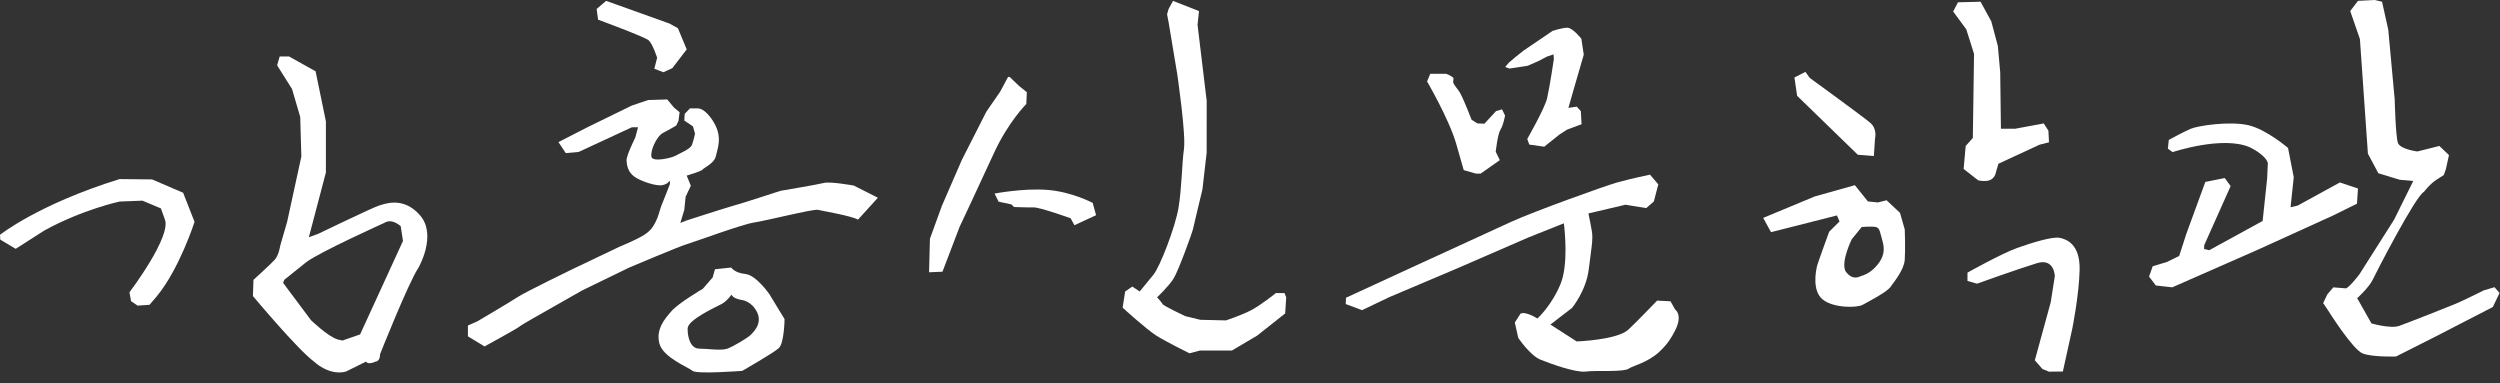 <?xml version="1.0" encoding="UTF-8"?>
<svg width="489px" height="75px" viewBox="0 0 489 75" version="1.1" xmlns="http://www.w3.org/2000/svg" xmlns:xlink="http://www.w3.org/1999/xlink">
    <rect x="0" y="0" width="489" height="75" fill="#333333" stroke="none"/>
    <!-- Generator: Sketch 54.1 (76490) - https://sketchapp.com -->
    <title>intro-logo</title>
    <desc>Created with Sketch.</desc>
    <g id="intro-logo" stroke="none" stroke-width="1" fill="none" fill-rule="evenodd">
        <path d="M461.22,0.168 L464.506,-7.10542736e-15 L465.928,0.337 L467.146,5.82 L468.405,19.485 C468.405,19.485 468.578,26.776 469.047,27.986 C469.518,29.199 472.836,29.629 472.836,29.629 L477.137,28.549 L479.02,30.331 L478.405,33.121 L478.007,34.233 L476.623,35.125 C475.352,35.908 474.125,37.524 474.125,37.524 C472.52,38.275 464.845,53.153 464.109,54.698 C463.37,56.24 461.068,58.33 461.068,58.33 L463.855,63.255 C463.855,63.255 467.604,64.344 469.274,63.746 C470.943,63.153 478.79,60.067 480.364,59.405 C481.937,58.739 485.844,56.793 485.844,56.793 L487.918,56.175 L488.915,57.302 L487.591,60.057 L476.481,65.783 L468.665,69.729 C468.665,69.729 464.101,69.892 462.143,69.138 C460.182,68.386 455.4,60.758 455.4,60.758 L454.412,59.284 L455.23,57.574 L456.395,56.207 L458.646,56.386 C459.161,56.778 461.506,53.643 461.506,53.643 L468.291,42.962 L472.033,35.4 L469.398,35.164 L465.203,33.889 L463.163,30.054 L461.6,7.646 L459.706,2.162 L461.22,0.168 Z M431.116,48.697 L432.122,48.945 L442.572,43.219 L443.461,34.842 L443.587,31.856 C443.051,30.184 440.057,28.807 440.057,28.807 C434.731,26.48 424.957,29.755 424.957,29.755 L424.035,29.074 L424.217,27.369 C424.217,27.369 426.993,25.84 428.481,25.2 C429.968,24.557 436.244,23.655 439.803,24.495 C443.363,25.336 447.541,28.946 447.541,28.946 L448.657,34.667 L448.034,40.54 L449.413,40.218 L457.685,35.689 L461.219,36.867 L461.025,39.838 L456.308,42.17 L441.632,48.843 L424.891,56.201 L421.684,55.841 L420.352,54.097 L421.071,52.074 L423.84,51.243 L426.25,50.067 L427.611,45.842 L431.364,35.583 L435.162,34.824 L436.313,36.401 L431.149,47.942 L431.116,48.697 Z" id="k" fill="#FFFFFF"></path>
        <path d="M384.837,53.328 C384.837,53.328 391.469,49.608 394.495,48.524 C397.523,47.44 401.458,46.244 402.86,46.52 C404.26,46.792 406.889,47.784 406.773,52.812 C406.655,57.841 405.321,64.377 405.321,64.377 L403.496,72.668 L400.787,72.697 L399.504,72.179 L398.016,70.471 L401.13,59.088 L401.924,53.998 C401.924,53.998 401.837,50.449 398.462,51.467 C395.083,52.486 386.703,55.488 386.703,55.488 L384.837,54.945 L384.837,53.328 Z M382.977,0.451 L387.398,0.336 L389.492,4.174 L390.776,8.978 L391.241,14.14 L391.381,25.185 L394.146,25.185 L399.756,24.142 L400.664,25.551 L400.786,27.829 L398.92,28.309 L390.888,32.03 L390.423,33.613 C390.423,33.613 390.307,34.674 389.381,35.162 C388.454,35.647 386.937,35.274 386.937,35.274 L384.085,33.043 L384.297,30.716 L384.491,28.548 L385.887,26.99 L386.123,10.541 L384.604,5.735 L382.041,2.253 L382.977,0.451 Z M367.23,51.787 C368.362,50.415 368.751,48.996 368.233,47.216 C367.716,45.435 367.716,44.573 366.907,44.402 C366.097,44.23 364.156,44.402 364.156,44.402 L362.21,46.792 C362.21,46.792 360.121,50.988 360.926,52.93 C360.926,52.93 361.889,54.707 363.507,54.192 C365.125,53.675 366.097,53.163 367.23,51.787 Z M372.571,44.893 C372.571,44.893 372.71,48.781 372.571,50.795 C372.431,52.812 370.479,55.115 369.781,56.124 C369.086,57.132 365.457,59.001 364.341,59.618 C363.227,60.236 358.622,60.296 356.503,58.565 C354.386,56.837 355.233,52.914 355.355,52.259 C355.476,51.6 357.786,45.328 357.786,45.328 L359.812,43.32 L359.305,42.138 L346.412,45.412 L344.879,42.618 L354.995,38.416 L362.809,36.223 L365.365,39.401 L367.315,39.599 L369.015,39.17 L371.644,41.636 L372.571,44.893 Z M353.149,14.061 L353.977,15.231 C353.977,15.231 364.438,22.83 365.831,24.029 C367.226,25.23 366.76,27.028 366.76,27.028 L366.529,30.514 L363.385,30.269 L351.518,18.739 L350.989,15.148 L353.149,14.061 Z" id="h" fill="#FFFFFF"></path>
        <path d="M327.668,60.558 C327.668,60.558 329.267,61.567 327.581,64.789 C326.92,66.053 326.158,67.357 324.466,68.901 C322.231,70.939 319.249,71.611 318.627,72.077 C317.597,72.847 312.118,72.406 310.184,72.672 C308.251,72.936 303.33,71.162 301.302,70.341 C299.273,69.516 296.967,66.08 296.967,66.08 L296.298,63.081 L297.422,61.345 C298.428,60.833 300.72,62.3 300.72,62.3 C300.72,62.3 303.619,59.665 305.3,55.388 C306.734,51.725 306.105,45.412 305.895,43.68 L298.948,46.447 L284.944,52.531 L271.813,58.092 L266.417,60.665 L263.226,59.475 L263.277,58.238 C263.277,58.238 288.838,46.447 295.701,43.337 C300.08,41.349 313.638,36.46 316.19,35.726 C318.742,34.993 322.74,34.163 322.74,34.163 L324.363,36.066 L323.493,39.403 L322.003,40.708 L317.943,40.043 L310.789,41.726 L310.695,41.766 C310.891,42.702 311.198,44.188 311.37,45.217 C311.642,46.82 311.273,48.518 310.755,52.713 C310.239,56.907 307.488,60.225 307.488,60.225 L303.265,63.485 L308.4,66.785 C308.4,66.785 316.275,66.515 318.5,64.48 C320.042,63.064 324.131,58.799 324.131,58.799 L326.75,58.935 L327.668,60.558 Z M296.417,11.163 L298.024,9.886 L300.991,7.872 L303.697,6.037 C303.697,6.037 305.573,5.419 306.591,5.424 C307.612,5.426 309.315,7.578 309.315,7.578 L309.784,10.701 L308.02,16.763 L306.779,21.099 L308.419,20.862 L309.214,21.744 L309.352,24.302 L306.509,25.361 L305.026,26.319 L302.052,28.691 L299.129,28.281 L298.731,27.175 C298.731,27.175 302.185,21.157 302.629,19.167 C303.173,16.714 303.938,11.519 303.938,11.519 L303.875,10.633 L302.636,11.046 L300.856,11.97 L298.827,12.859 L295.254,13.407 L294.408,13.109 L295.132,12.259 L296.417,11.163 Z M279.752,14.44 L282.871,14.44 C282.871,14.44 283.522,14.629 284.226,15.166 C284.419,15.315 284.165,15.931 284.262,16.186 C284.472,16.742 285.298,17.612 285.624,18.231 C286.425,19.728 287.842,23.419 287.842,23.419 L288.982,24.139 L290.348,24.199 L292.633,21.728 L293.796,21.385 L294.386,22.594 C294.386,22.594 294.08,24.45 293.509,25.323 C292.939,26.198 292.564,29.679 292.564,29.679 L293.361,31.324 L289.611,33.959 L288.697,33.959 L286.306,33.274 L284.829,28.108 C283.412,23.242 279.137,15.937 279.137,15.937 L279.752,14.44 Z" id="m" fill="#FFFFFF"></path>
        <path d="M229.445,0.178 L234.524,2.167 L234.241,4.865 L236.028,19.711 L236.021,29.869 L235.196,37.051 C235.196,37.051 233.408,44.467 233.328,44.906 C233.245,45.345 230.514,52.986 229.527,54.526 C228.542,56.067 226.324,58.155 226.324,58.155 C226.324,58.155 227.23,59.119 227.392,59.47 C227.555,59.821 231.84,61.839 231.84,61.839 L234.786,62.553 L239.794,62.671 C239.794,62.671 242.658,61.723 244.552,60.768 C246.448,59.821 249.572,57.319 249.572,57.319 L251.245,57.319 L251.581,58.155 L251.38,61.309 L245.896,65.645 L240.949,68.568 L234.704,68.568 L232.65,69.102 C232.65,69.102 228.213,66.912 226.239,65.686 C224.271,64.463 219.587,60.175 219.587,60.175 L220.081,57.017 L221.477,56.049 L222.918,57.017 C222.918,57.017 224.271,55.351 225.594,53.755 C226.917,52.158 229.892,44.374 230.513,40.666 C231.169,36.739 231.169,32.058 231.583,29.149 C231.993,26.241 230.276,14.543 230.276,14.543 L228.612,4.543 L228.28,2.799 L228.573,1.764 L229.445,0.178 Z M194.542,37.861 C194.542,37.861 200.173,36.771 204.917,37.148 C209.658,37.523 213.729,39.681 213.729,39.681 L214.393,42.093 L210.16,44.049 L209.413,42.694 C209.413,42.694 203.411,40.52 202.102,40.561 C200.791,40.599 198.336,40.488 198.336,40.488 L197.828,39.982 L195.329,39.444 L194.542,37.861 Z M197.496,15.054 L199.293,16.779 L200.851,18.039 L200.741,20.342 C200.741,20.342 197.173,23.905 194.383,30.011 C191.592,36.109 187.688,44.395 187.688,44.395 L184.347,53.145 L181.723,53.256 L181.894,46.699 L184.237,40.253 L188.137,31.278 L192.934,21.839 L195.64,17.921 L197.173,15.054 L197.496,15.054 Z" id="s" fill="#FFFFFF"></path>
        <path d="M146.869,65.475 C147.42,64.908 149.162,63.246 148.079,61.052 C146.993,58.863 145.114,58.679 145.114,58.679 C145.114,58.679 143.386,58.448 143.088,57.619 C143.088,57.619 142.211,58.899 141.135,59.471 C140.065,60.04 134.547,62.531 134.504,64.23 C134.459,65.931 135.057,68.193 136.769,68.193 C138.481,68.193 141.083,68.644 142.285,68.193 C143.486,67.747 146.319,66.045 146.869,65.475 Z M150.491,57.542 L153.459,62.416 C153.459,62.416 153.404,67.127 152.332,68.094 C151.268,69.056 145.189,72.541 145.189,72.541 C145.189,72.541 136.277,73.226 135.474,72.541 C134.673,71.858 129.666,69.919 128.972,67.171 C128.282,64.422 129.961,62.416 131.368,60.826 C132.775,59.235 137.477,56.482 137.477,56.482 L139.402,54.259 L139.843,52.668 L143.027,52.329 C143.027,52.329 143.684,53.39 145.79,53.589 C147.896,53.79 150.491,57.542 150.491,57.542 Z M109.235,27.797 L114.941,24.871 L123.589,20.644 L126.778,19.564 L130.516,19.452 L131.828,21.037 L132.931,21.946 L132.712,23.641 L132.272,24.551 C132.272,24.551 131.172,25.229 129.747,25.958 C128.323,26.691 127.135,29.68 127.435,30.714 C127.735,31.746 131.393,30.896 132.163,30.445 C132.936,29.994 135.046,29.165 135.346,28.336 C135.648,27.51 135.947,26.165 135.947,26.165 L135.546,24.721 L133.853,23.581 L133.921,22.281 L134.946,21.208 L136.549,21.208 C136.549,21.208 137.953,21.1 139.654,23.994 C141.357,26.891 140.335,29.054 140.025,30.523 C139.715,31.988 137.649,32.819 137.429,33.161 C137.21,33.501 134.318,34.35 134.318,34.35 L135.126,36.333 L134.109,38.48 L133.849,41.044 L133.073,43.607 L134.318,43.115 C134.318,43.115 142.96,40.325 143.759,40.145 C144.561,39.964 152.673,37.326 152.673,37.326 C152.673,37.326 159.985,36.089 161.186,35.779 C162.389,35.467 166.996,36.294 166.996,36.294 L171.711,38.68 L167.822,42.96 C166.621,42.238 160.878,41.252 159.975,41.044 C159.076,40.84 149.669,43.217 147.466,43.528 C145.263,43.837 135.749,47.35 134.318,47.765 C132.886,48.176 123.126,52.311 123.126,52.311 L113.913,56.786 L106.404,61.055 C106.404,61.055 101.895,63.577 101.595,63.888 C101.293,64.195 94.783,67.763 94.783,67.763 L91.525,65.789 L91.525,63.674 L93.382,62.849 C93.382,62.849 99.693,59.132 101.293,58.086 C102.897,57.044 111.809,52.727 111.809,52.727 L121.125,48.28 C121.125,48.28 125.43,46.523 126.534,45.568 C127.013,45.15 127.737,44.706 128.598,42.591 C128.884,41.893 129.107,40.75 129.747,39.283 C130.101,38.47 130.745,36.711 130.932,36.273 C131.21,35.618 130.939,35.365 130.939,35.365 C130.939,35.365 130.738,35.982 129.527,36.22 C128.311,36.451 125.232,35.414 124.038,34.523 C122.841,33.632 122.602,32.362 122.554,31.385 C122.505,30.412 124.253,26.928 124.253,26.928 L124.802,24.893 L123.598,24.893 L113.192,29.719 L110.664,29.947 L109.235,27.797 Z M116.704,1.757 L118.555,0.168 L130.956,4.609 L132.601,5.516 L134.318,9.665 L131.505,13.334 L129.748,14.13 L127.987,13.445 L128.537,11.295 C128.537,11.295 127.658,8.576 126.892,7.894 C126.125,7.214 116.985,3.846 116.985,3.846 L116.704,1.757 Z" id="h" fill="#FFFFFF"></path>
        <path d="M70.438,65.409 L66.98,66.609 L66.054,66.398 C64.174,65.852 60.844,62.646 60.844,62.646 L55.376,55.327 L55.605,54.728 L59.954,51.241 C62.742,49.197 75.148,43.609 75.148,43.609 C76.707,42.603 78.382,44.253 78.382,44.253 L78.824,47.132 L70.438,65.409 Z M82.175,42.133 C85.539,46.029 81.838,52.392 81.838,52.392 C79.942,55.184 74.342,69.269 74.342,69.269 C74.342,70.745 73.468,70.729 73.468,70.729 C71.88,71.445 71.596,70.729 71.596,70.729 L67.647,72.687 C64.311,73.55 61.424,70.729 61.424,70.729 C58.27,68.438 49.473,57.91 49.473,57.91 L49.578,54.738 C49.578,54.738 52.856,51.761 53.709,50.836 C54.562,49.907 54.82,48.028 54.82,48.028 L56.164,43.387 L58.944,30.617 L58.724,22.876 L57.122,17.412 L54.203,12.774 L54.71,11.05 L56.542,11.05 L61.728,13.946 L63.744,23.735 L63.744,33.74 L60.408,46.408 L62.238,45.734 C62.238,45.734 73.249,40.428 74.137,40.21 C75.025,39.991 78.808,38.239 82.175,42.133 Z M3.072,48.671 L0.058,46.872 L-1.49213975e-13,45.928 C-1.49213975e-13,45.928 7.518,39.944 23.394,35.027 L29.749,35.095 L35.823,37.706 L38.053,43.394 C38.053,43.394 35.138,52.519 30.669,57.956 L29.242,59.623 L26.908,59.775 L25.632,58.907 L25.325,57.169 C25.325,57.169 33.73,46.086 32.21,42.816 L31.475,40.762 L27.87,39.251 L23.416,39.418 C23.416,39.418 16.232,40.945 8.668,45.086 L3.072,48.671 Z" id="k" fill="#FFFFFF"></path>
    </g>
</svg>